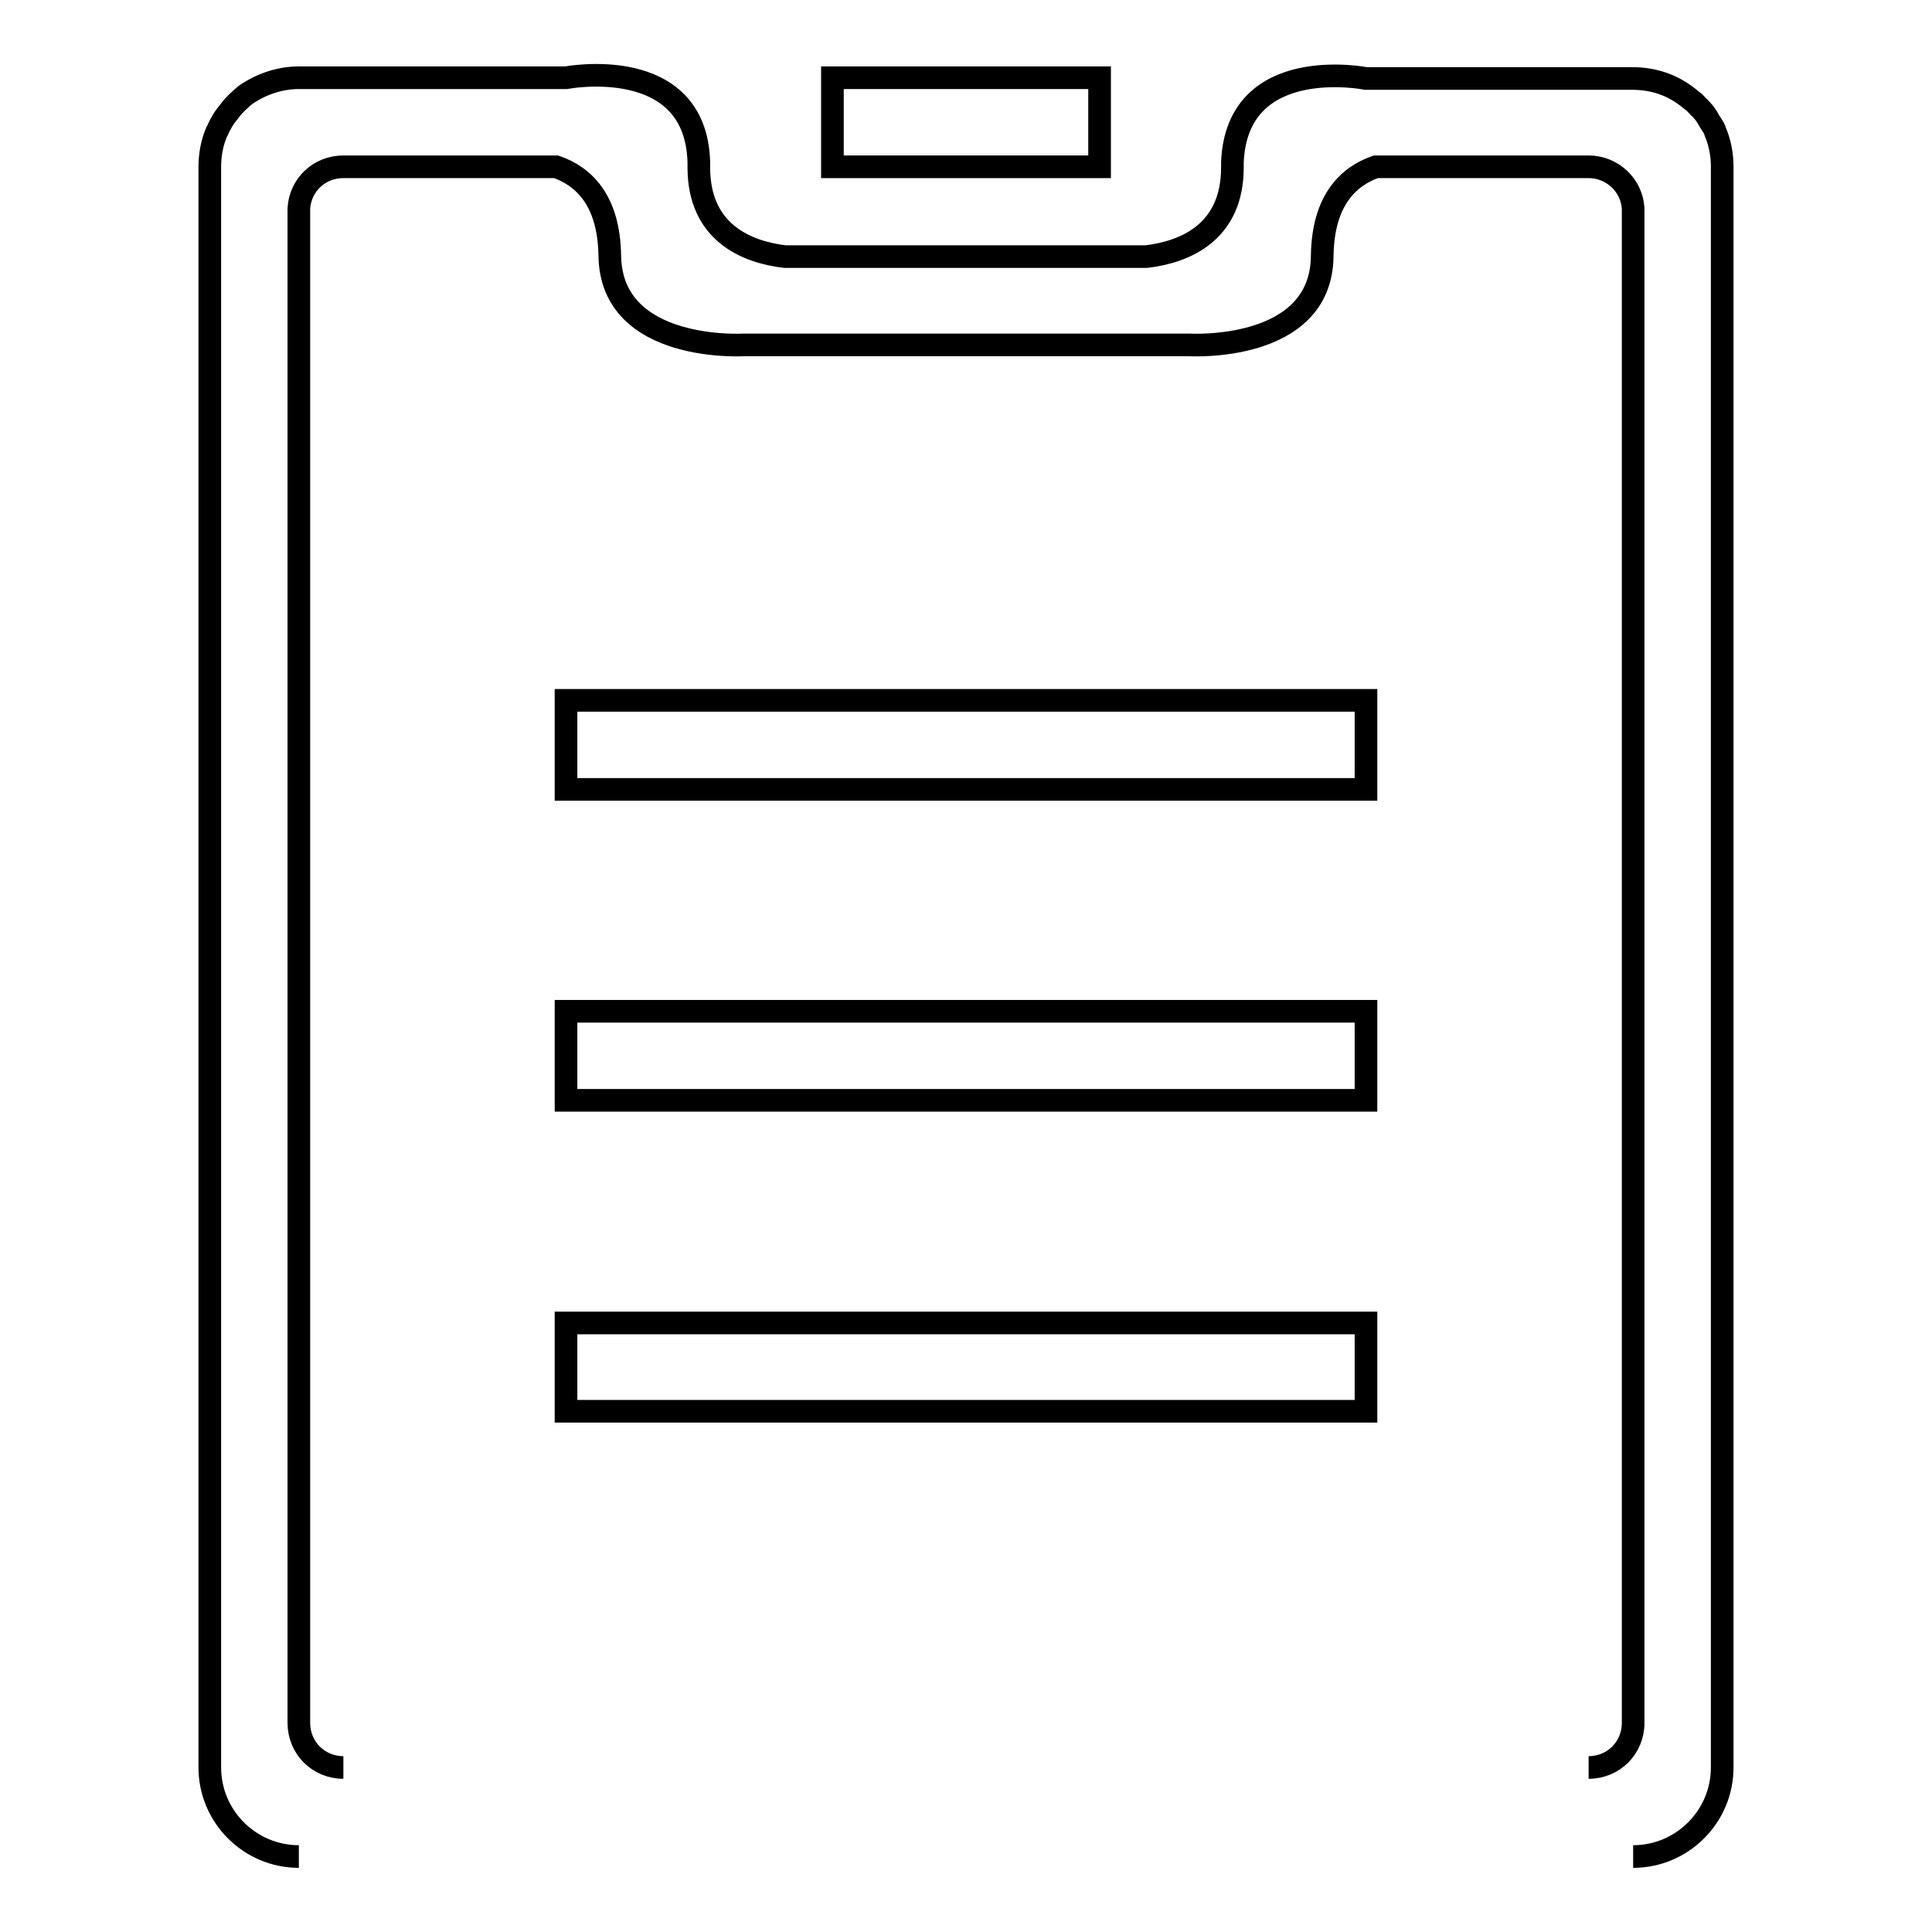 <?xml version="1.0" encoding="utf-8"?>
<!-- Svg Vector Icons : http://www.onlinewebfonts.com/icon -->
<!DOCTYPE svg PUBLIC "-//W3C//DTD SVG 1.1//EN" "http://www.w3.org/Graphics/SVG/1.1/DTD/svg11.dtd">
<svg version="1.1" xmlns="http://www.w3.org/2000/svg" xmlns:xlink="http://www.w3.org/1999/xlink" x="0px" y="0px" viewBox="0 0 256 256" enable-background="new 0 0 256 256" xml:space="preserve">
<g><g><path stroke-width="3" fill-opacity="0" stroke="#000000"  d="M145.7,10.3h-35.4v11.8h35.4V10.3z"/><path stroke-width="3" fill-opacity="0" stroke="#000000"  d="M216.4,246c6.5,0,11.8-5.3,11.8-11.8V120.8V22.1c0-1.6-0.3-3.2-0.9-4.6c-0.1-0.4-0.3-0.7-0.5-1s-0.4-0.6-0.6-1c-0.2-0.3-0.4-0.6-0.7-0.9c-0.1-0.1-0.2-0.3-0.4-0.4c-0.3-0.3-0.5-0.6-0.8-0.8c-0.3-0.2-0.6-0.5-0.9-0.7c-2-1.5-4.4-2.3-7.1-2.3l0,0H181l0,0c0,0-17.1-3.4-17.7,11.1c0,0.2,0,0.4,0,0.7c0,8.6-6.3,11.2-11.4,11.8h-47.9c-5.1-0.6-11.4-3.2-11.4-11.8c0-0.2,0-0.5,0-0.7C92.2,7,75,10.3,75,10.3H39.6l0,0c-2.6,0-5.1,0.9-7.1,2.3c-0.7,0.6-1.4,1.2-2,2c-0.2,0.3-0.5,0.6-0.7,0.9s-0.4,0.6-0.6,1c-0.2,0.3-0.3,0.7-0.5,1c-0.6,1.4-0.9,3-0.9,4.6v98.7v113.4c0,6.5,5.3,11.8,11.8,11.8 M45.5,234.2c-3.3,0-5.9-2.6-5.9-5.9V113.2l0,0V28c0-0.1,0-0.2,0-0.4c0.2-3.1,2.7-5.5,5.9-5.5h28.2c3.7,1.3,7,4.5,7.1,11.8C81,46.8,98.6,45.7,98.6,45.7l0,0h58.9c0,0,17.6,1.1,17.7-11.8c0.1-7.3,3.4-10.5,7.1-11.8h28.2c3.1,0,5.7,2.4,5.9,5.5c0,0.1,0,0.2,0,0.4v85.2l0,0v115.1c0,3.3-2.6,5.9-5.9,5.9"/><path stroke-width="3" fill-opacity="0" stroke="#000000"  d="M181,92.8H75v11.8H181V92.8L181,92.8z"/><path stroke-width="3" fill-opacity="0" stroke="#000000"  d="M181,134H75v11.8H181V134L181,134z"/><path stroke-width="3" fill-opacity="0" stroke="#000000"  d="M181,175.3H75V187H181V175.3L181,175.3z"/><path stroke-width="3" fill-opacity="0" stroke="#000000"  d="M216.4,187.1"/></g></g>
</svg>